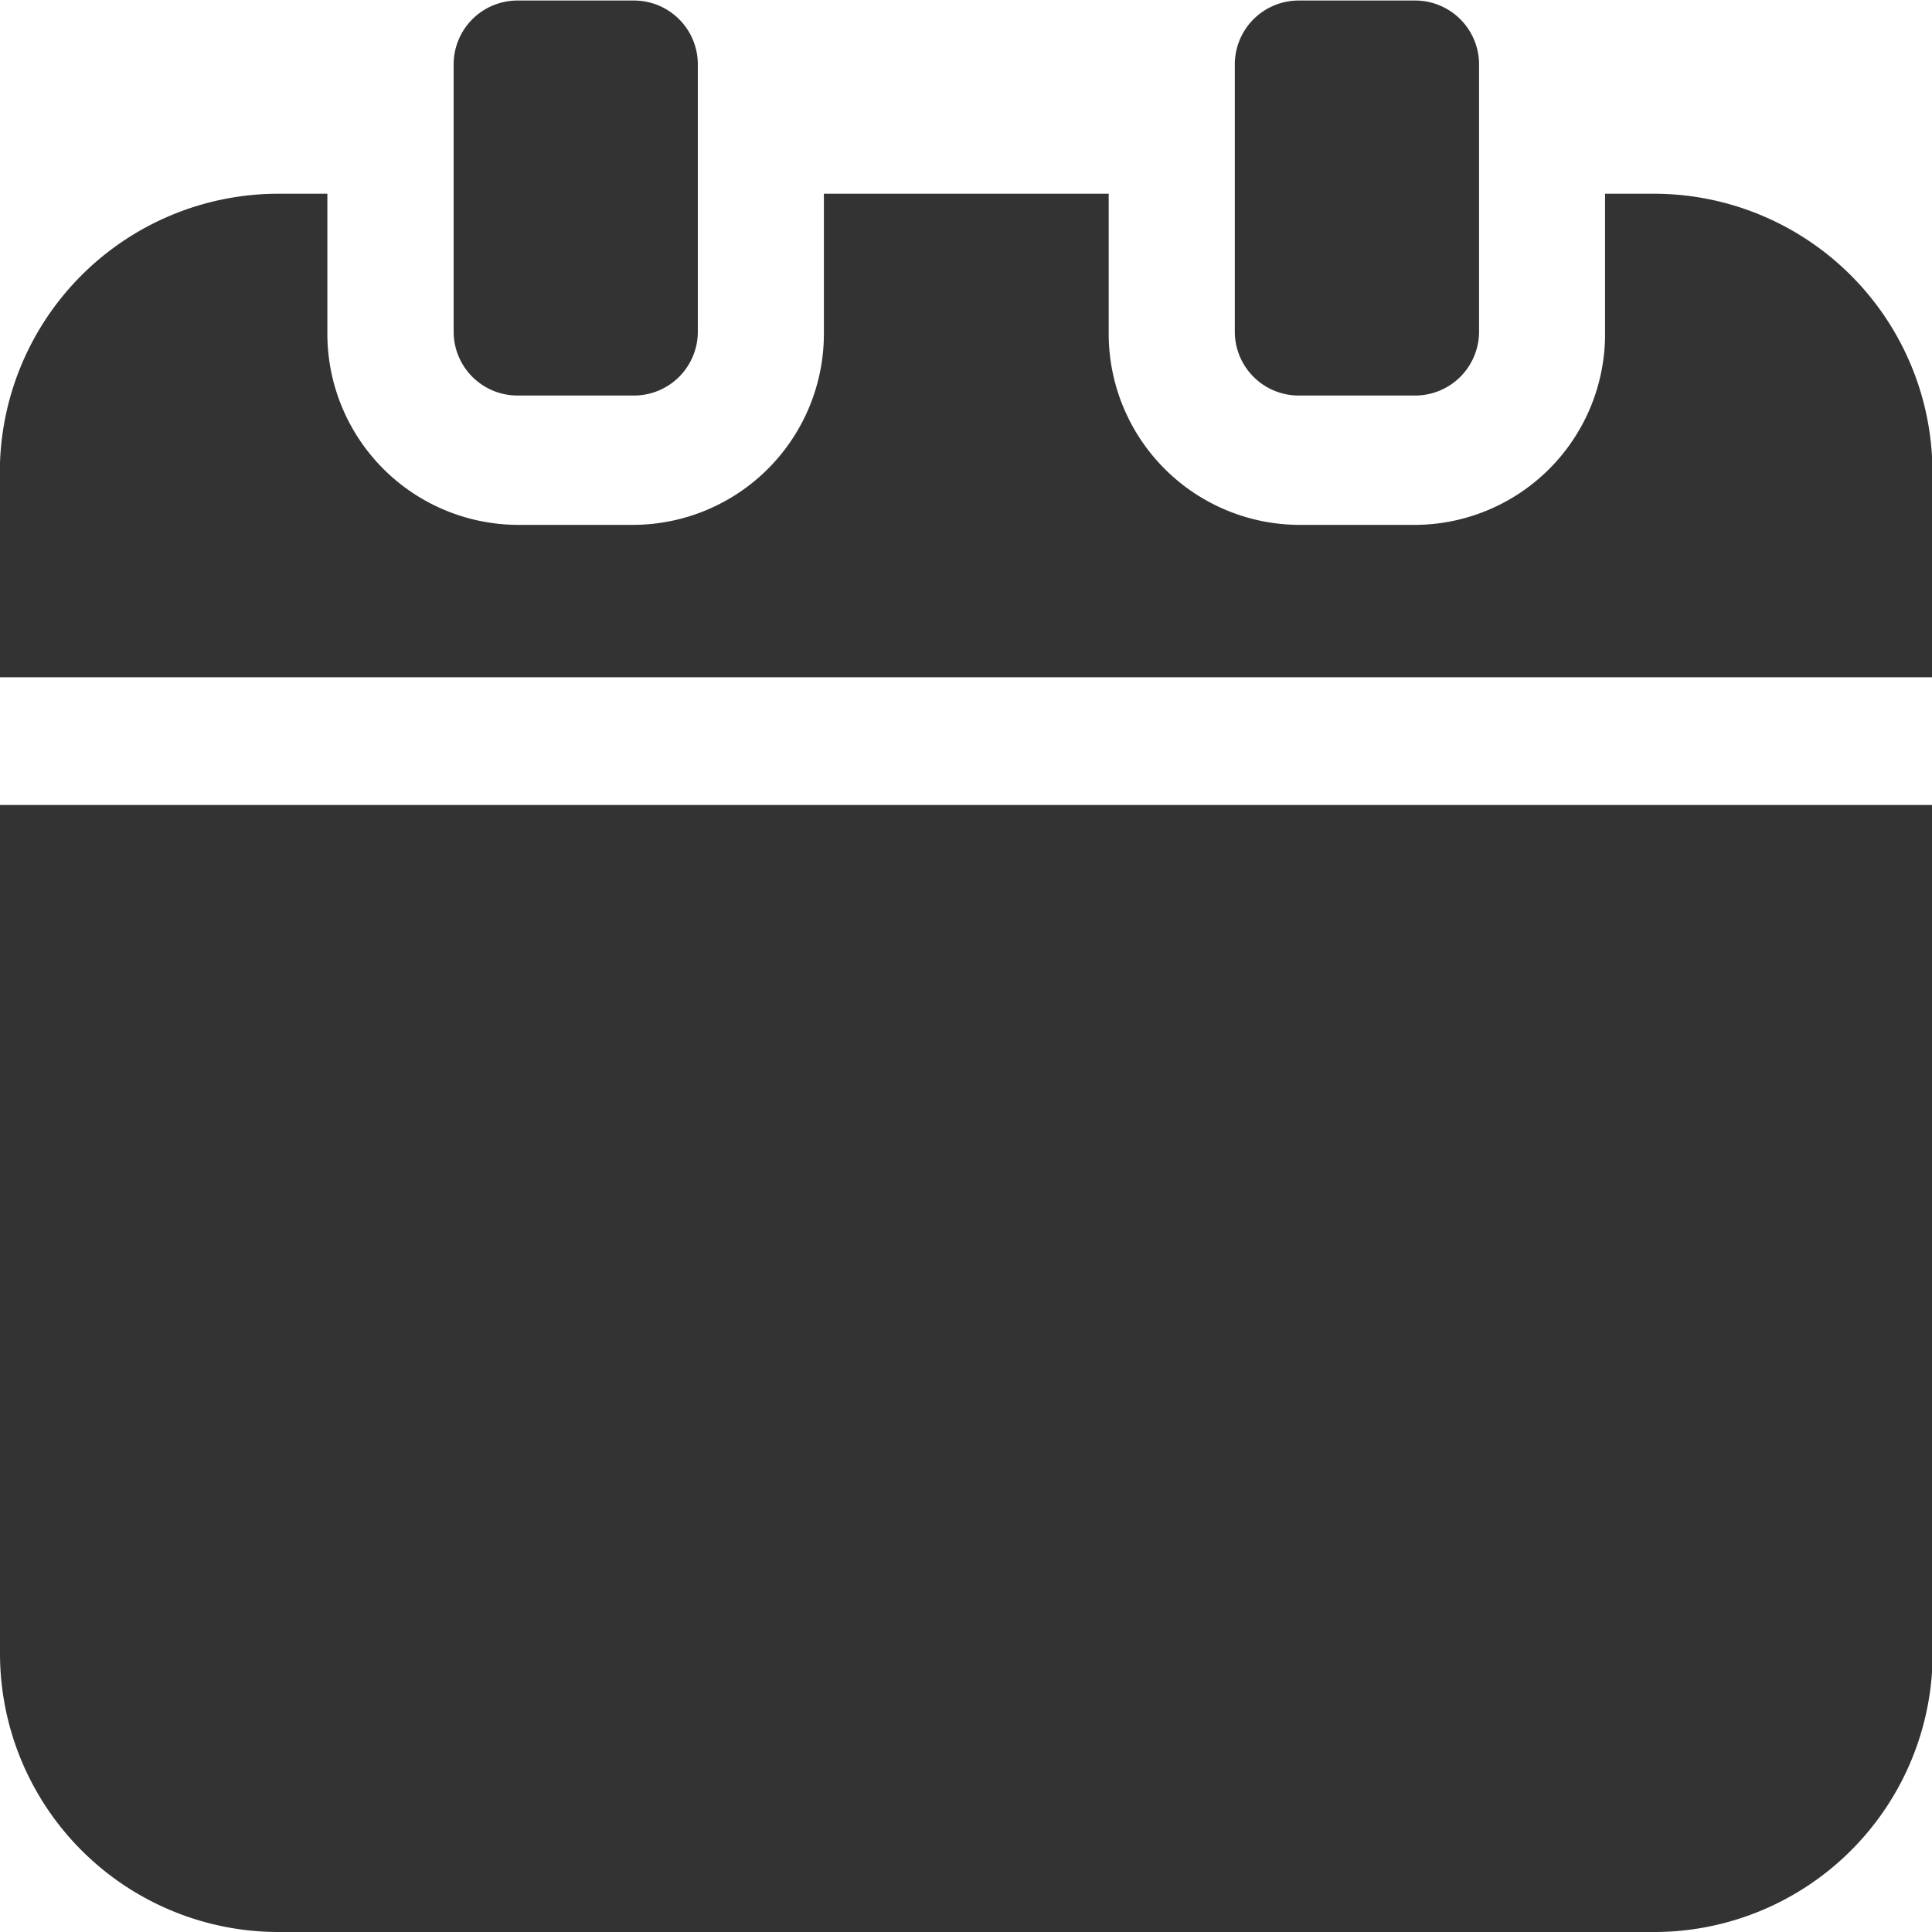 <svg xmlns="http://www.w3.org/2000/svg" width="36" height="36" viewBox="0 0 36 36">
  <defs>
    <style>
      .cls-1 {
        fill: #333;
        fill-rule: evenodd;
      }
    </style>
  </defs>
  <path id="icon6.svg" class="cls-1" d="M463.628,1133.37h2.2a1.19,1.19,0,0,0,1.175-1.19v-4.98a1.19,1.19,0,0,0-1.175-1.19h-2.2a1.19,1.19,0,0,0-1.175,1.19v4.98A1.19,1.19,0,0,0,463.628,1133.37Zm14.556,0h2.2a1.191,1.191,0,0,0,1.176-1.19v-4.98a1.191,1.191,0,0,0-1.176-1.19h-2.2a1.19,1.19,0,0,0-1.175,1.19v4.98A1.19,1.19,0,0,0,478.184,1133.37Zm6.671-3.76h-0.947v2.61a3.555,3.555,0,0,1-3.488,3.56h-2.236a3.562,3.562,0,0,1-3.525-3.56v-2.61h-5.307v2.61a3.562,3.562,0,0,1-3.526,3.56h-2.2a3.562,3.562,0,0,1-3.526-3.56v-2.61h-0.947a5.193,5.193,0,0,0-5.156,5.22v3.79h36.012v-3.79A5.193,5.193,0,0,0,484.855,1129.61ZM454,1156.79a5.191,5.191,0,0,0,5.156,5.21h25.7a5.191,5.191,0,0,0,5.156-5.21V1141H454v15.79Z" transform="translate(-454 -1126)"/>
</svg>
